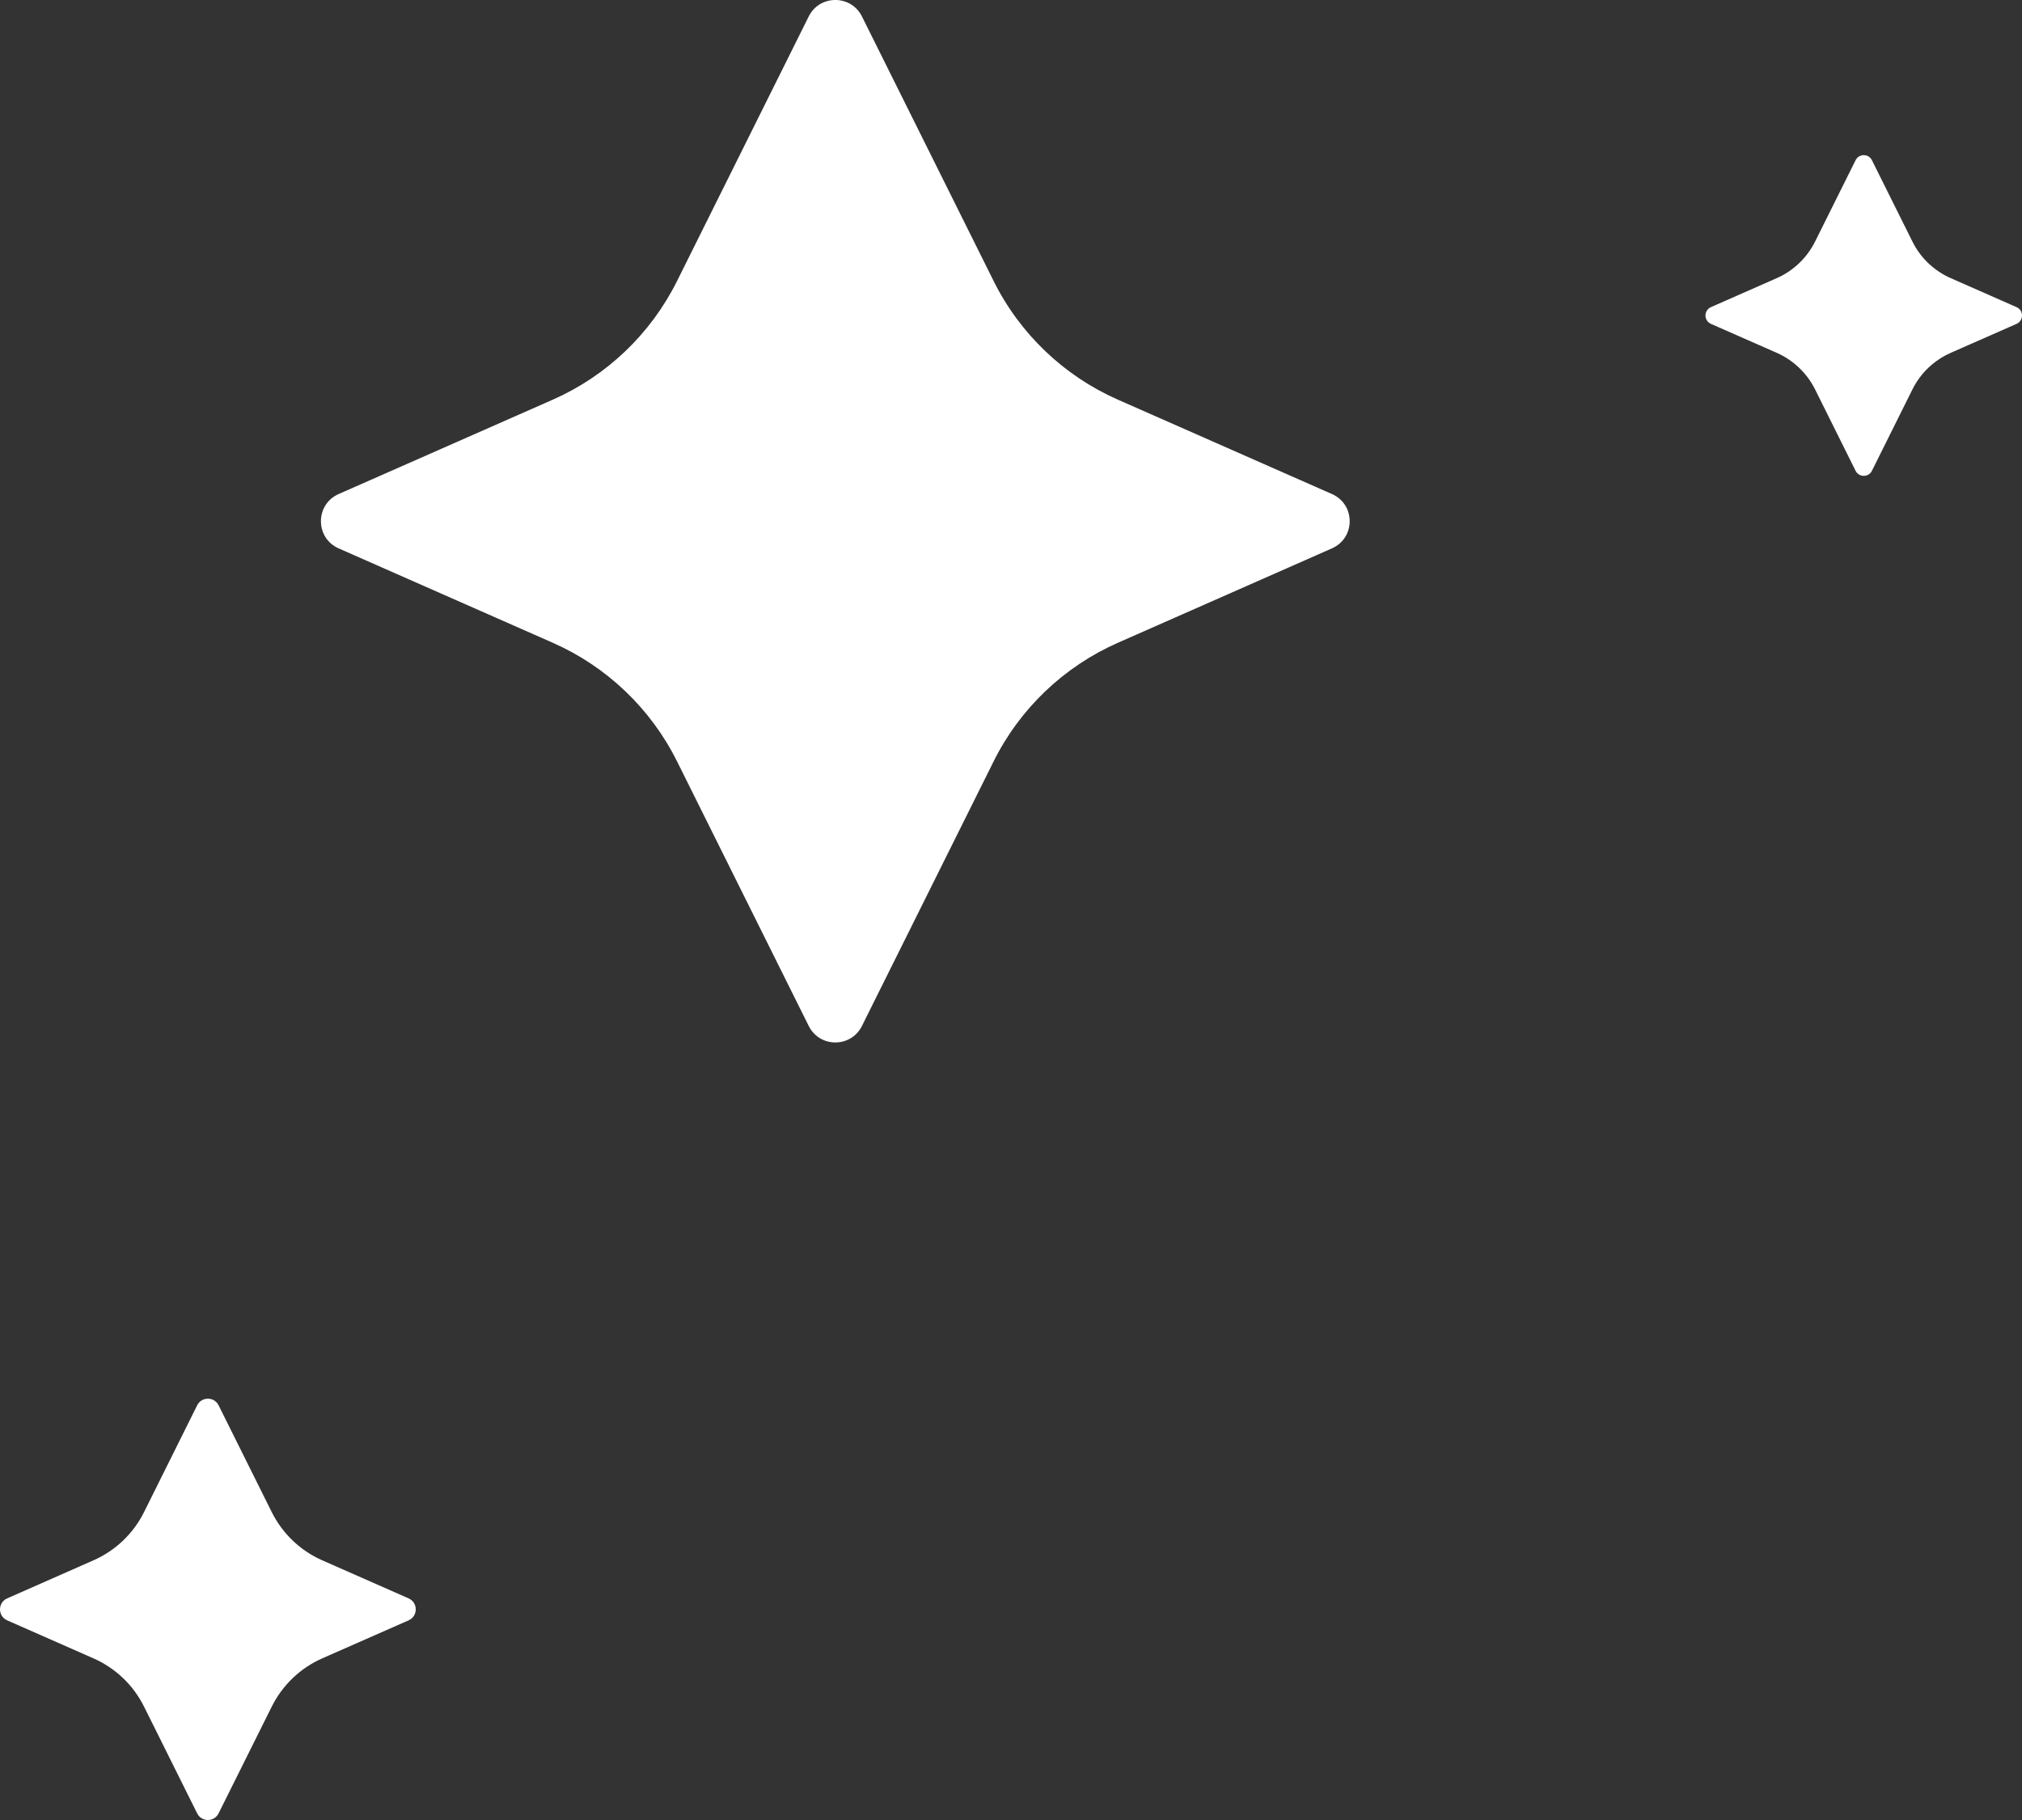 <svg xmlns="http://www.w3.org/2000/svg" x="0px" y="0px" width="100%" viewBox="0 0 200 180" style="vertical-align: middle; max-width: 100%; width: 100%;"><rect x="0" y="0" width="200" height="180" fill="#333333" stroke="none"/><path fill="rgb(255,255,255)" d="M131.746,48.861l-21.167-9.331c-5.347-2.357-9.702-6.511-12.3-11.743L85.256,1.625   c-1.083-2.169-4.179-2.169-5.262,0L66.971,27.788c-2.603,5.231-6.954,9.386-12.3,11.743l-21.177,9.331   c-2.334,1.03-2.334,4.342,0,5.372l21.177,9.334c5.346,2.357,9.698,6.512,12.3,11.738l13.023,26.163c1.083,2.174,4.179,2.174,5.262,0   l13.023-26.163c2.599-5.227,6.954-9.381,12.3-11.738l21.167-9.334C134.085,53.203,134.085,49.891,131.746,48.861 M199.46,30.376   l-6.514-2.87c-1.646-0.724-2.984-2-3.783-3.614l-4.007-8.046c-0.333-0.669-1.283-0.669-1.616,0l-4.007,8.046   c-0.807,1.613-2.143,2.89-3.785,3.614l-6.514,2.87c-0.723,0.317-0.723,1.335,0,1.656l6.514,2.866   c1.643,0.728,2.979,2.004,3.785,3.614l4.007,8.05c0.333,0.669,1.283,0.669,1.616,0l4.007-8.05c0.799-1.609,2.138-2.886,3.783-3.614   l6.514-2.866C200.18,31.711,200.18,30.693,199.46,30.376 M40.416,158.081l-8.558-3.771c-2.158-0.955-3.915-2.635-4.97-4.745   l-5.266-10.576c-0.433-0.876-1.685-0.876-2.121,0l-5.262,10.576c-1.055,2.11-2.816,3.79-4.978,4.745l-8.55,3.771   c-0.946,0.415-0.946,1.755,0,2.173l8.55,3.767c2.162,0.956,3.923,2.636,4.978,4.75l5.262,10.571c0.437,0.877,1.688,0.877,2.121,0   l5.266-10.571c1.056-2.114,2.813-3.794,4.97-4.75l8.558-3.767C41.358,159.836,41.358,158.496,40.416,158.081"></path></svg>